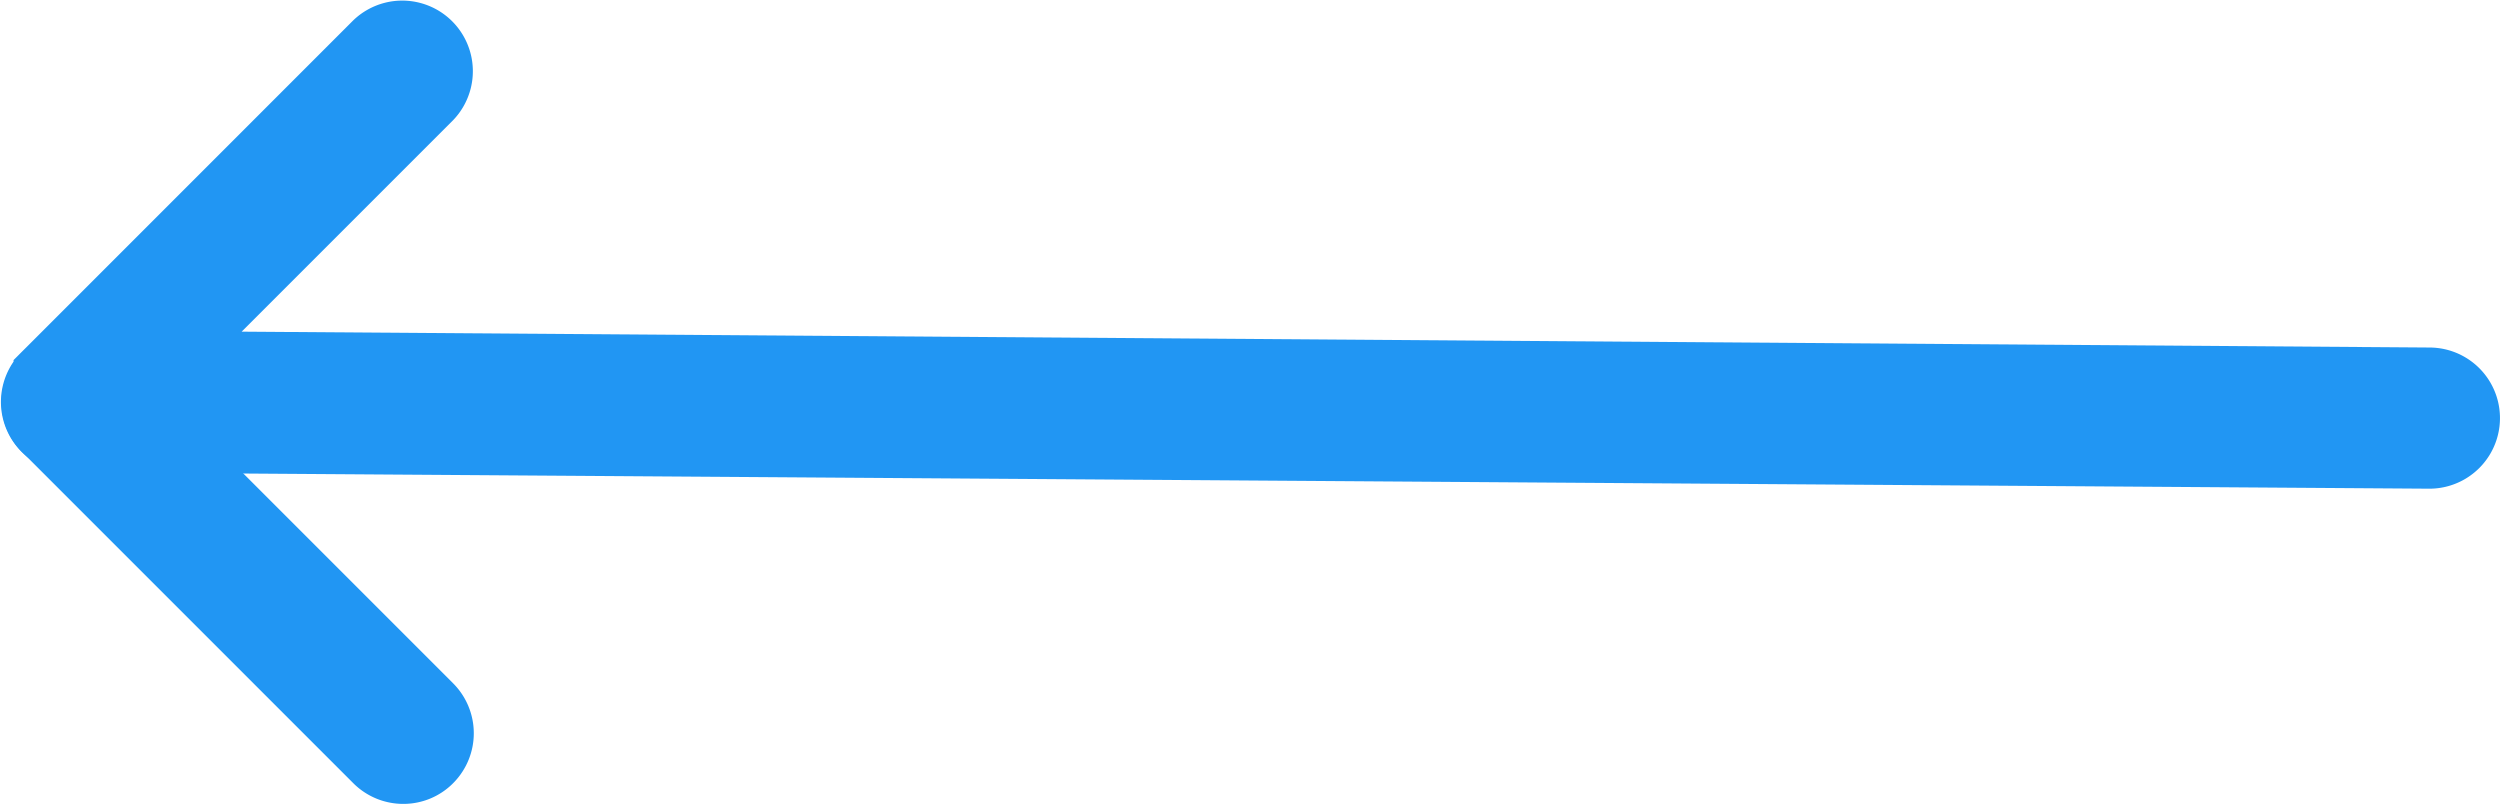 <svg xmlns="http://www.w3.org/2000/svg" width="44.645" height="14.356" viewBox="0 0 44.645 14.356">
  <g id="Group_49854" data-name="Group 49854" transform="translate(-144.483 -237.998)">
    <g id="right-arrow" transform="translate(145 238.498)">
      <g id="Group_43586" data-name="Group 43586" transform="translate(0 0)">
        <g id="Group_43585" data-name="Group 43585" transform="translate(0 0)">
          <g id="Group_43583" data-name="Group 43583" transform="translate(0)">
            <path id="Path_132949" data-name="Path 132949" d="M4.762,506.36l42.105.292a.76.76,0,0,0,0-1.521L6.6,504.839l4.615-4.615a.761.761,0,0,0-1.076-1.076l-5.914,5.915a.76.76,0,0,0,.539,1.3Z" transform="translate(-4 -498.925)" fill="#2196f3" stroke="#2196f3" stroke-width="1"/>
          </g>
          <g id="Group_43584" data-name="Group 43584" transform="translate(0 5.912)">
            <path id="Path_132950" data-name="Path 132950" d="M1249.509,755.169a.75.75,0,0,0,.537-.223.762.762,0,0,0,0-1.077l-5.922-5.922a.761.761,0,0,0-1.076,1.076l5.922,5.922A.76.76,0,0,0,1249.509,755.169Z" transform="translate(-1242.825 -747.725)" fill="#2196f3" stroke="#2196f3" stroke-width="1"/>
          </g>
        </g>
      </g>
    </g>
  </g>
</svg>
